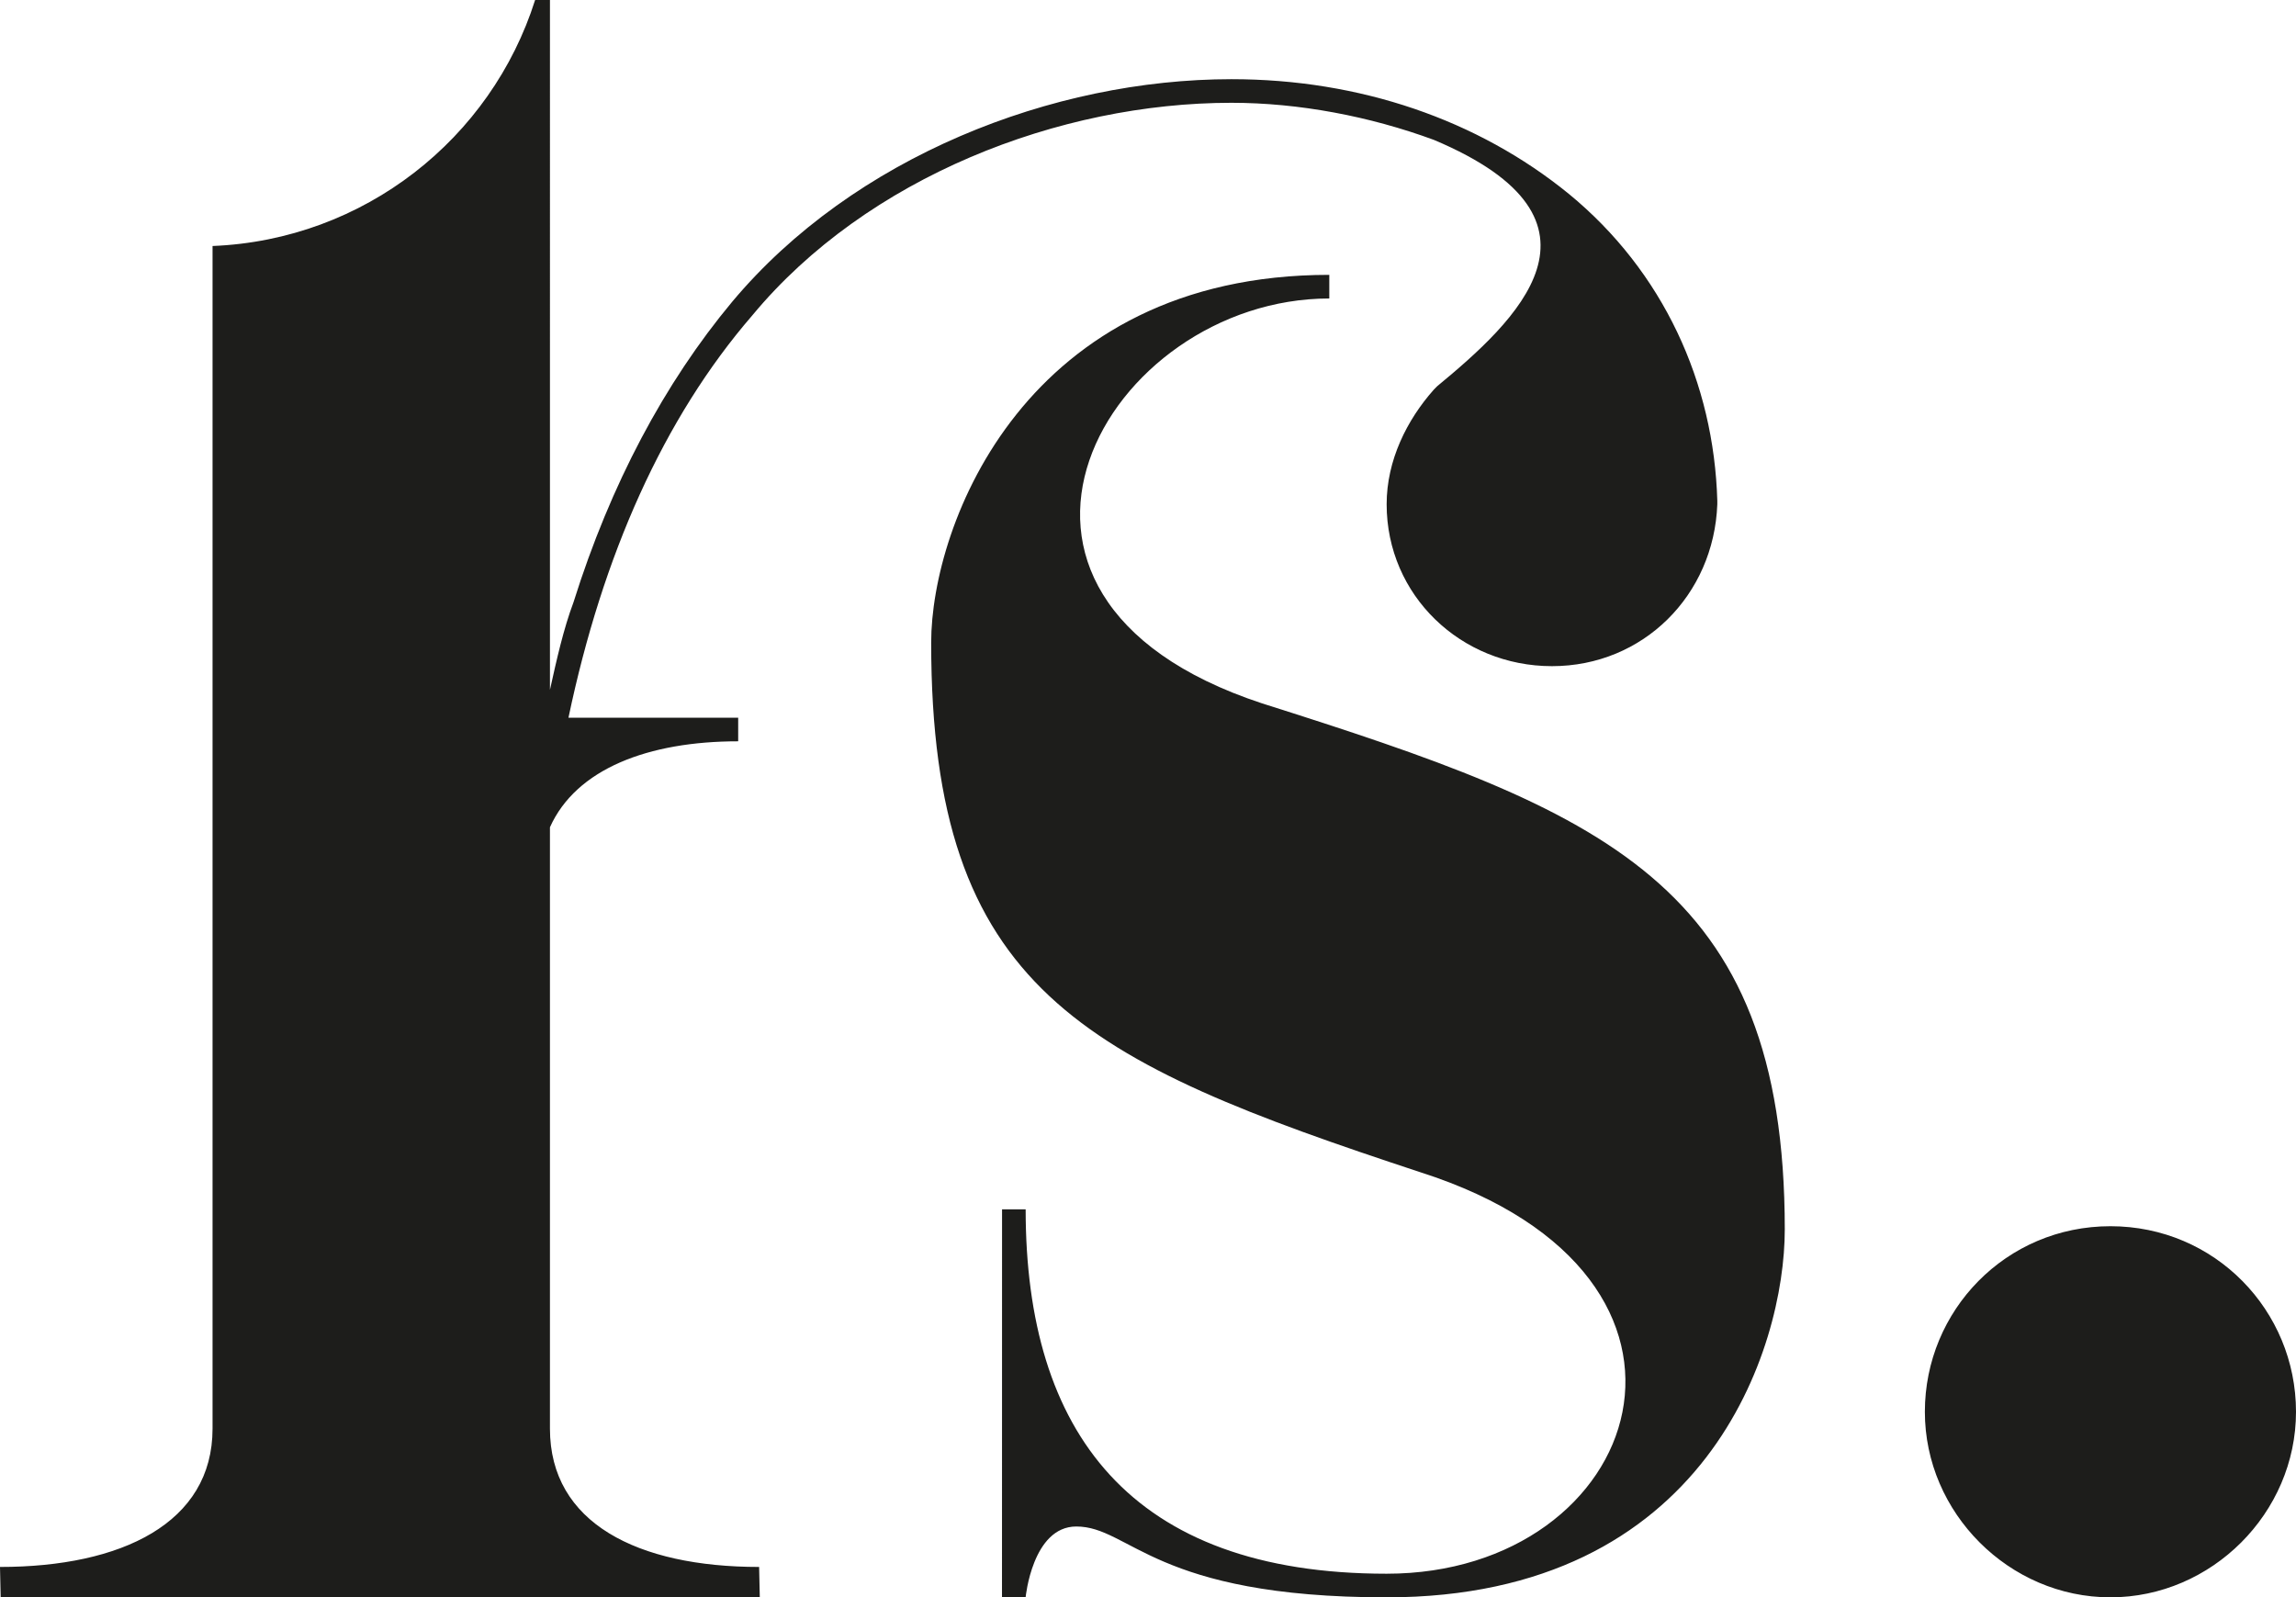 <svg xmlns="http://www.w3.org/2000/svg" xmlns:xlink="http://www.w3.org/1999/xlink" id="Ebene_2" data-name="Ebene 2" viewBox="0 0 1502.45 1045.32"><defs><style>      .cls-1 {        clip-path: url(#clippath);      }      .cls-2 {        fill: none;      }      .cls-2, .cls-3 {        stroke-width: 0px;      }      .cls-3 {        fill: #1d1d1b;      }    </style><clipPath id="clippath"><rect class="cls-2" width="1502.45" height="1045.32"></rect></clipPath></defs><g id="Ebene_1-2" data-name="Ebene 1"><g class="cls-1"><path class="cls-3" d="M1123.77,329.99v-2.21c-2.21-77.26-35.32-150.12-97.15-200.89-59.61-48.57-136.87-75.07-220.77-75.07-117.01,0-247.27,50.79-326.77,145.72-44.15,52.98-79.48,119.2-103.76,196.49-6.61,17.65-11.04,37.54-15.44,57.4V-.01h-9.71c-28.71,90.71-111.86,156.98-211.08,161v773.94c0,61.82-59.61,90.51-139.09,90.51l.44,19.88h496.75l-.44-19.88c-79.48,0-136.88-28.69-136.88-90.51v-393.56c17.13-38.18,64.26-56.25,123.18-56.25v-15.44h-111.06c22.24-106.03,62.14-196.04,120.33-263.32,75.07-90.53,200.91-139.09,313.52-139.09,44.15,0,90.51,8.83,132.47,24.27,125.84,53,52.98,119.22,2.19,161.18l-2.19,2.21c-17.67,19.86-30.92,46.36-30.92,75.05,0,59.61,48.57,105.97,108.19,105.97s105.97-46.36,108.19-105.97M1167.92,804.67c0-227.41-119.22-273.77-342.21-344.42-214.16-70.65-101.55-264.92,44.15-264.92v-15.46c-198.7,0-260.52,163.37-260.52,240.66,0,227.39,99.36,273.75,320.13,346.61,214.16,68.44,145.72,262.73-22.08,262.73s-236.23-92.72-236.23-238.45h-15.44l-.04,253.91h15.46s4.44-46.36,33.15-46.36c35.32,0,50.77,46.36,203.1,46.36,209.74,0,260.52-163.37,260.52-240.66M1502.45,923.89c0-66.23-53-121.43-121.43-121.43s-121.43,55.21-121.43,121.43,55.21,121.43,121.43,121.43,121.43-55.21,121.43-121.43"></path></g></g></svg>